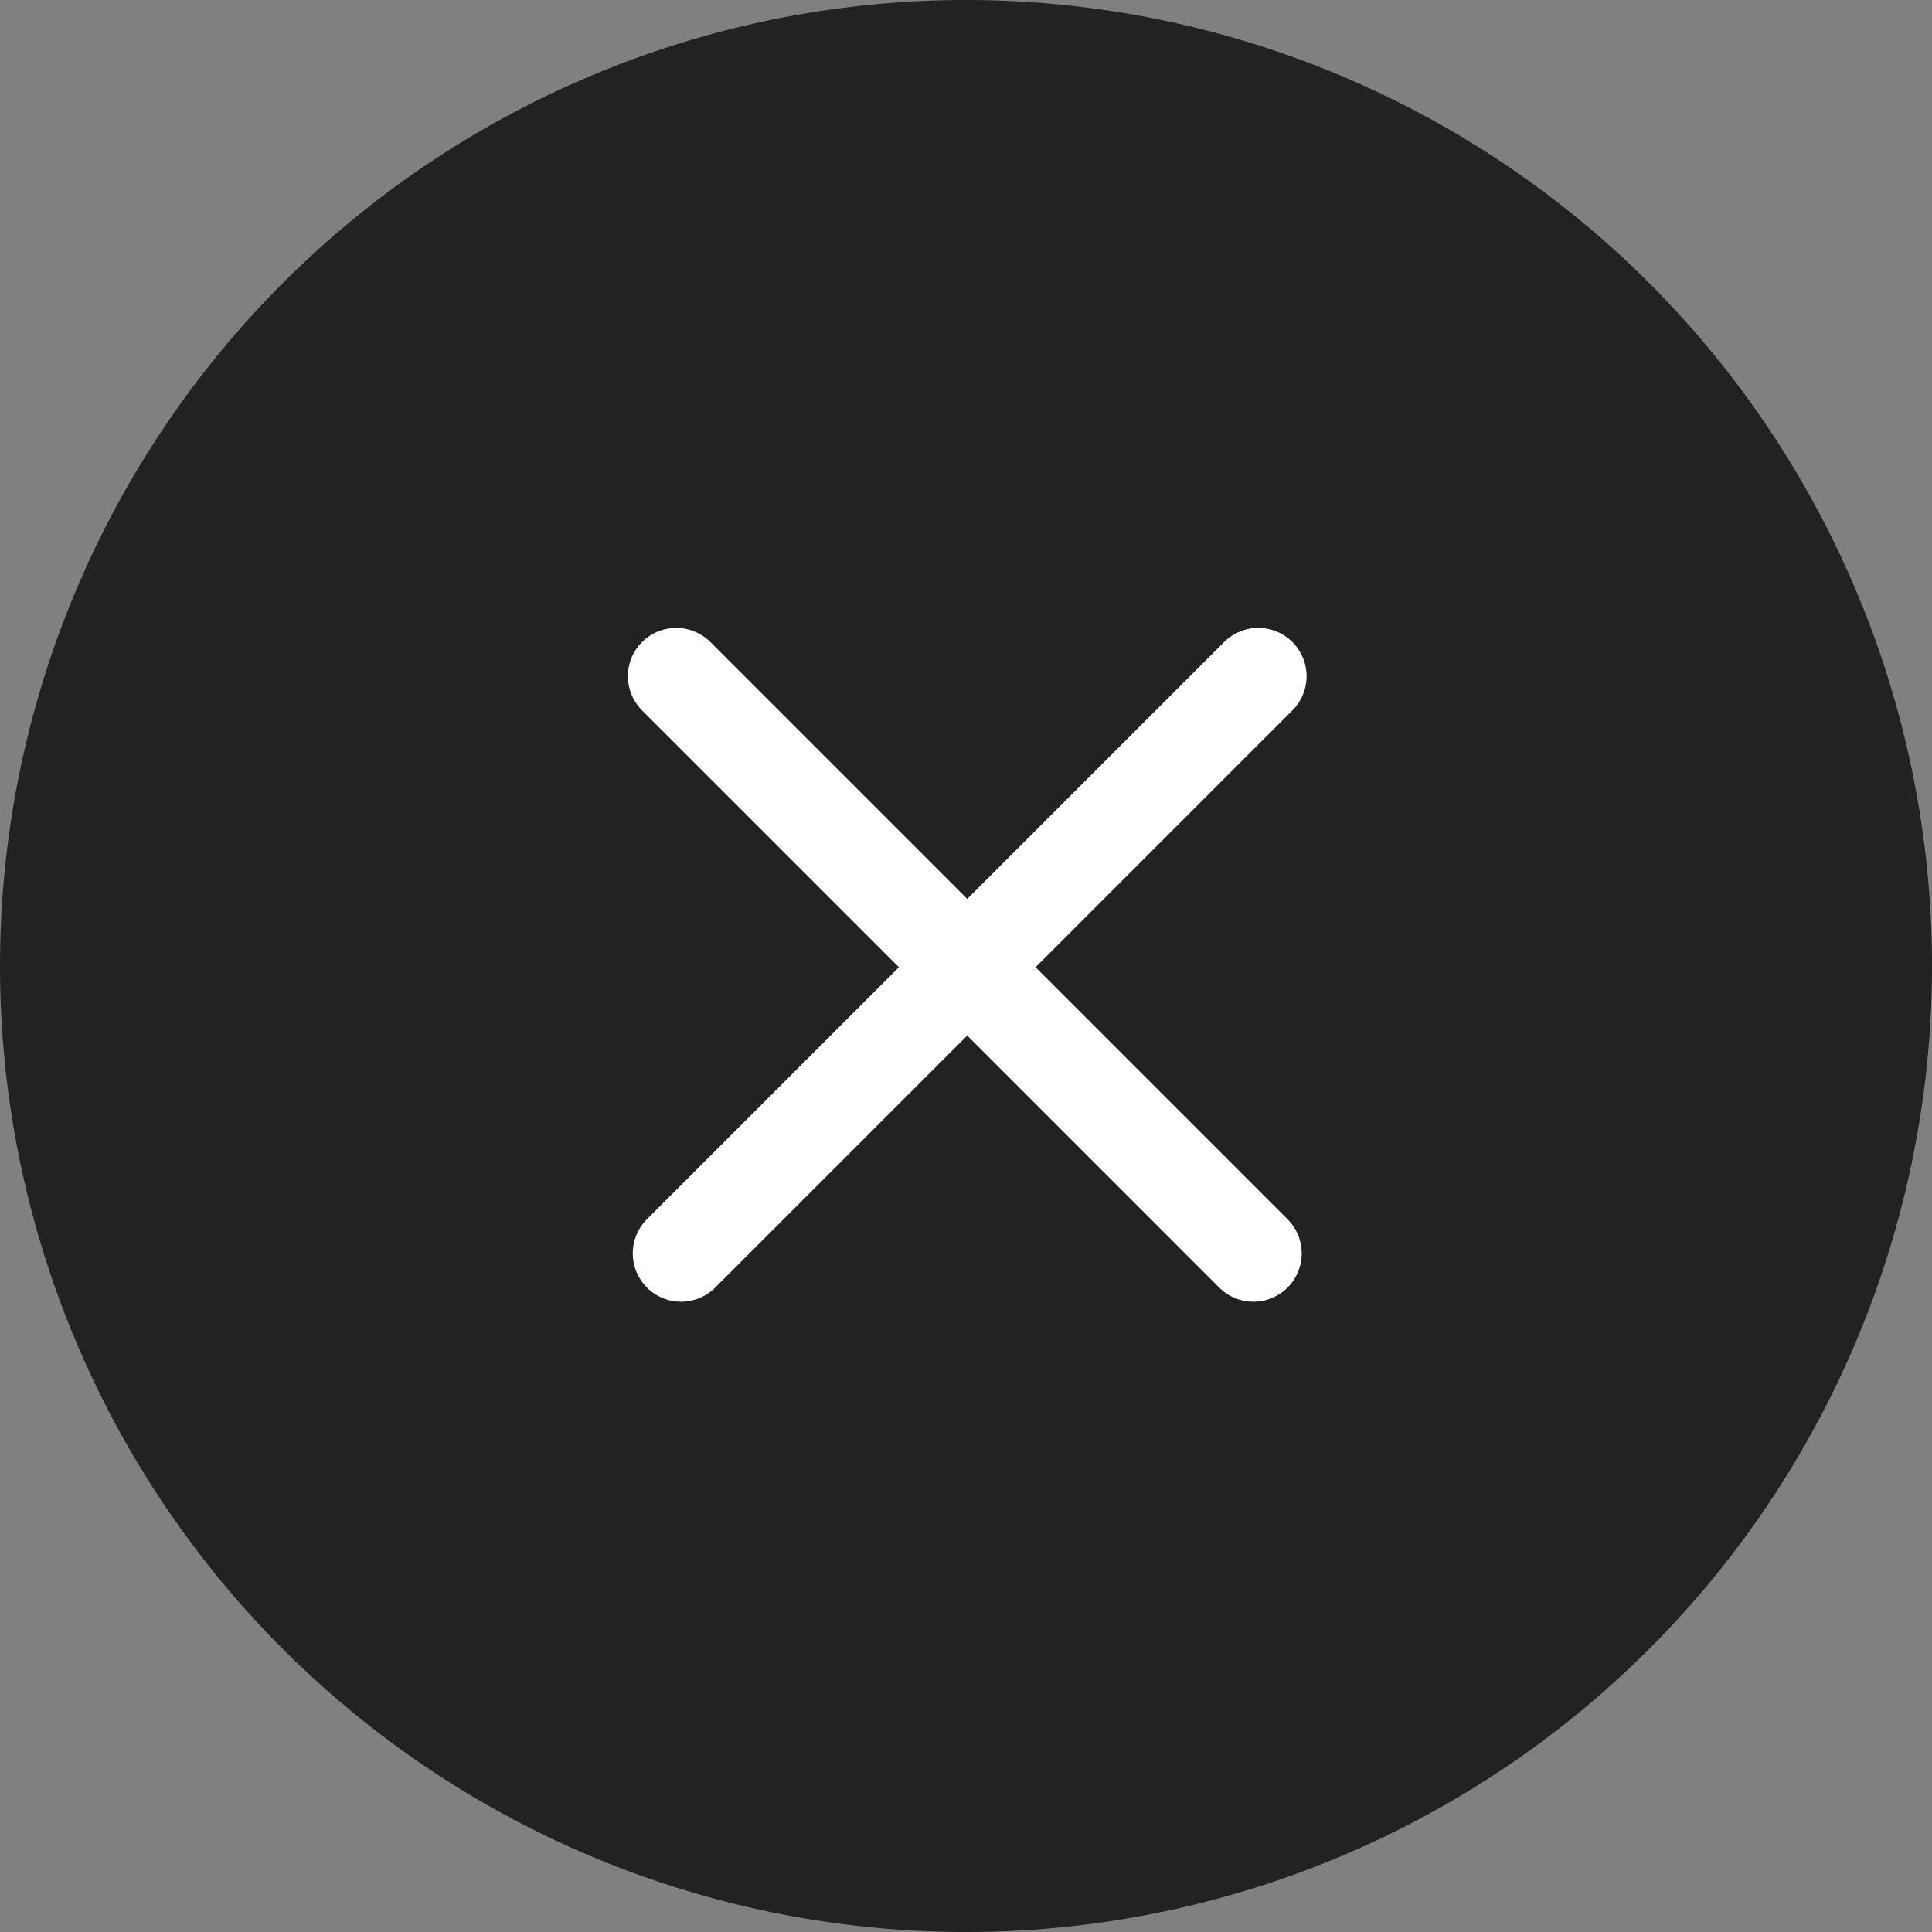 <svg xmlns="http://www.w3.org/2000/svg" width="40" height="40" viewBox="0 0 40 40"><rect x="0" y="0" width="40" height="40" fill="#808080" stroke="none"/><g transform="translate(-896 -32)"><g transform="translate(896 32)"><path d="M20.5,40.5a20,20,0,1,0-20-20A20,20,0,0,0,20.5,40.5Z" transform="translate(-0.5 -0.5)" fill="#222"/><g transform="translate(14 14)"><path d="M0,17.9a1,1,0,0,1-1-1V0A1,1,0,0,1,0-1,1,1,0,0,1,1,0V16.9A1,1,0,0,1,0,17.9Z" transform="translate(12.051 0) rotate(45)" fill="#fff"/><path d="M16.9,1H0A1,1,0,0,1-1,0,1,1,0,0,1,0-1H16.9a1,1,0,0,1,1,1A1,1,0,0,1,16.9,1Z" transform="translate(0 0) rotate(45)" fill="#fff"/></g></g></g></svg>